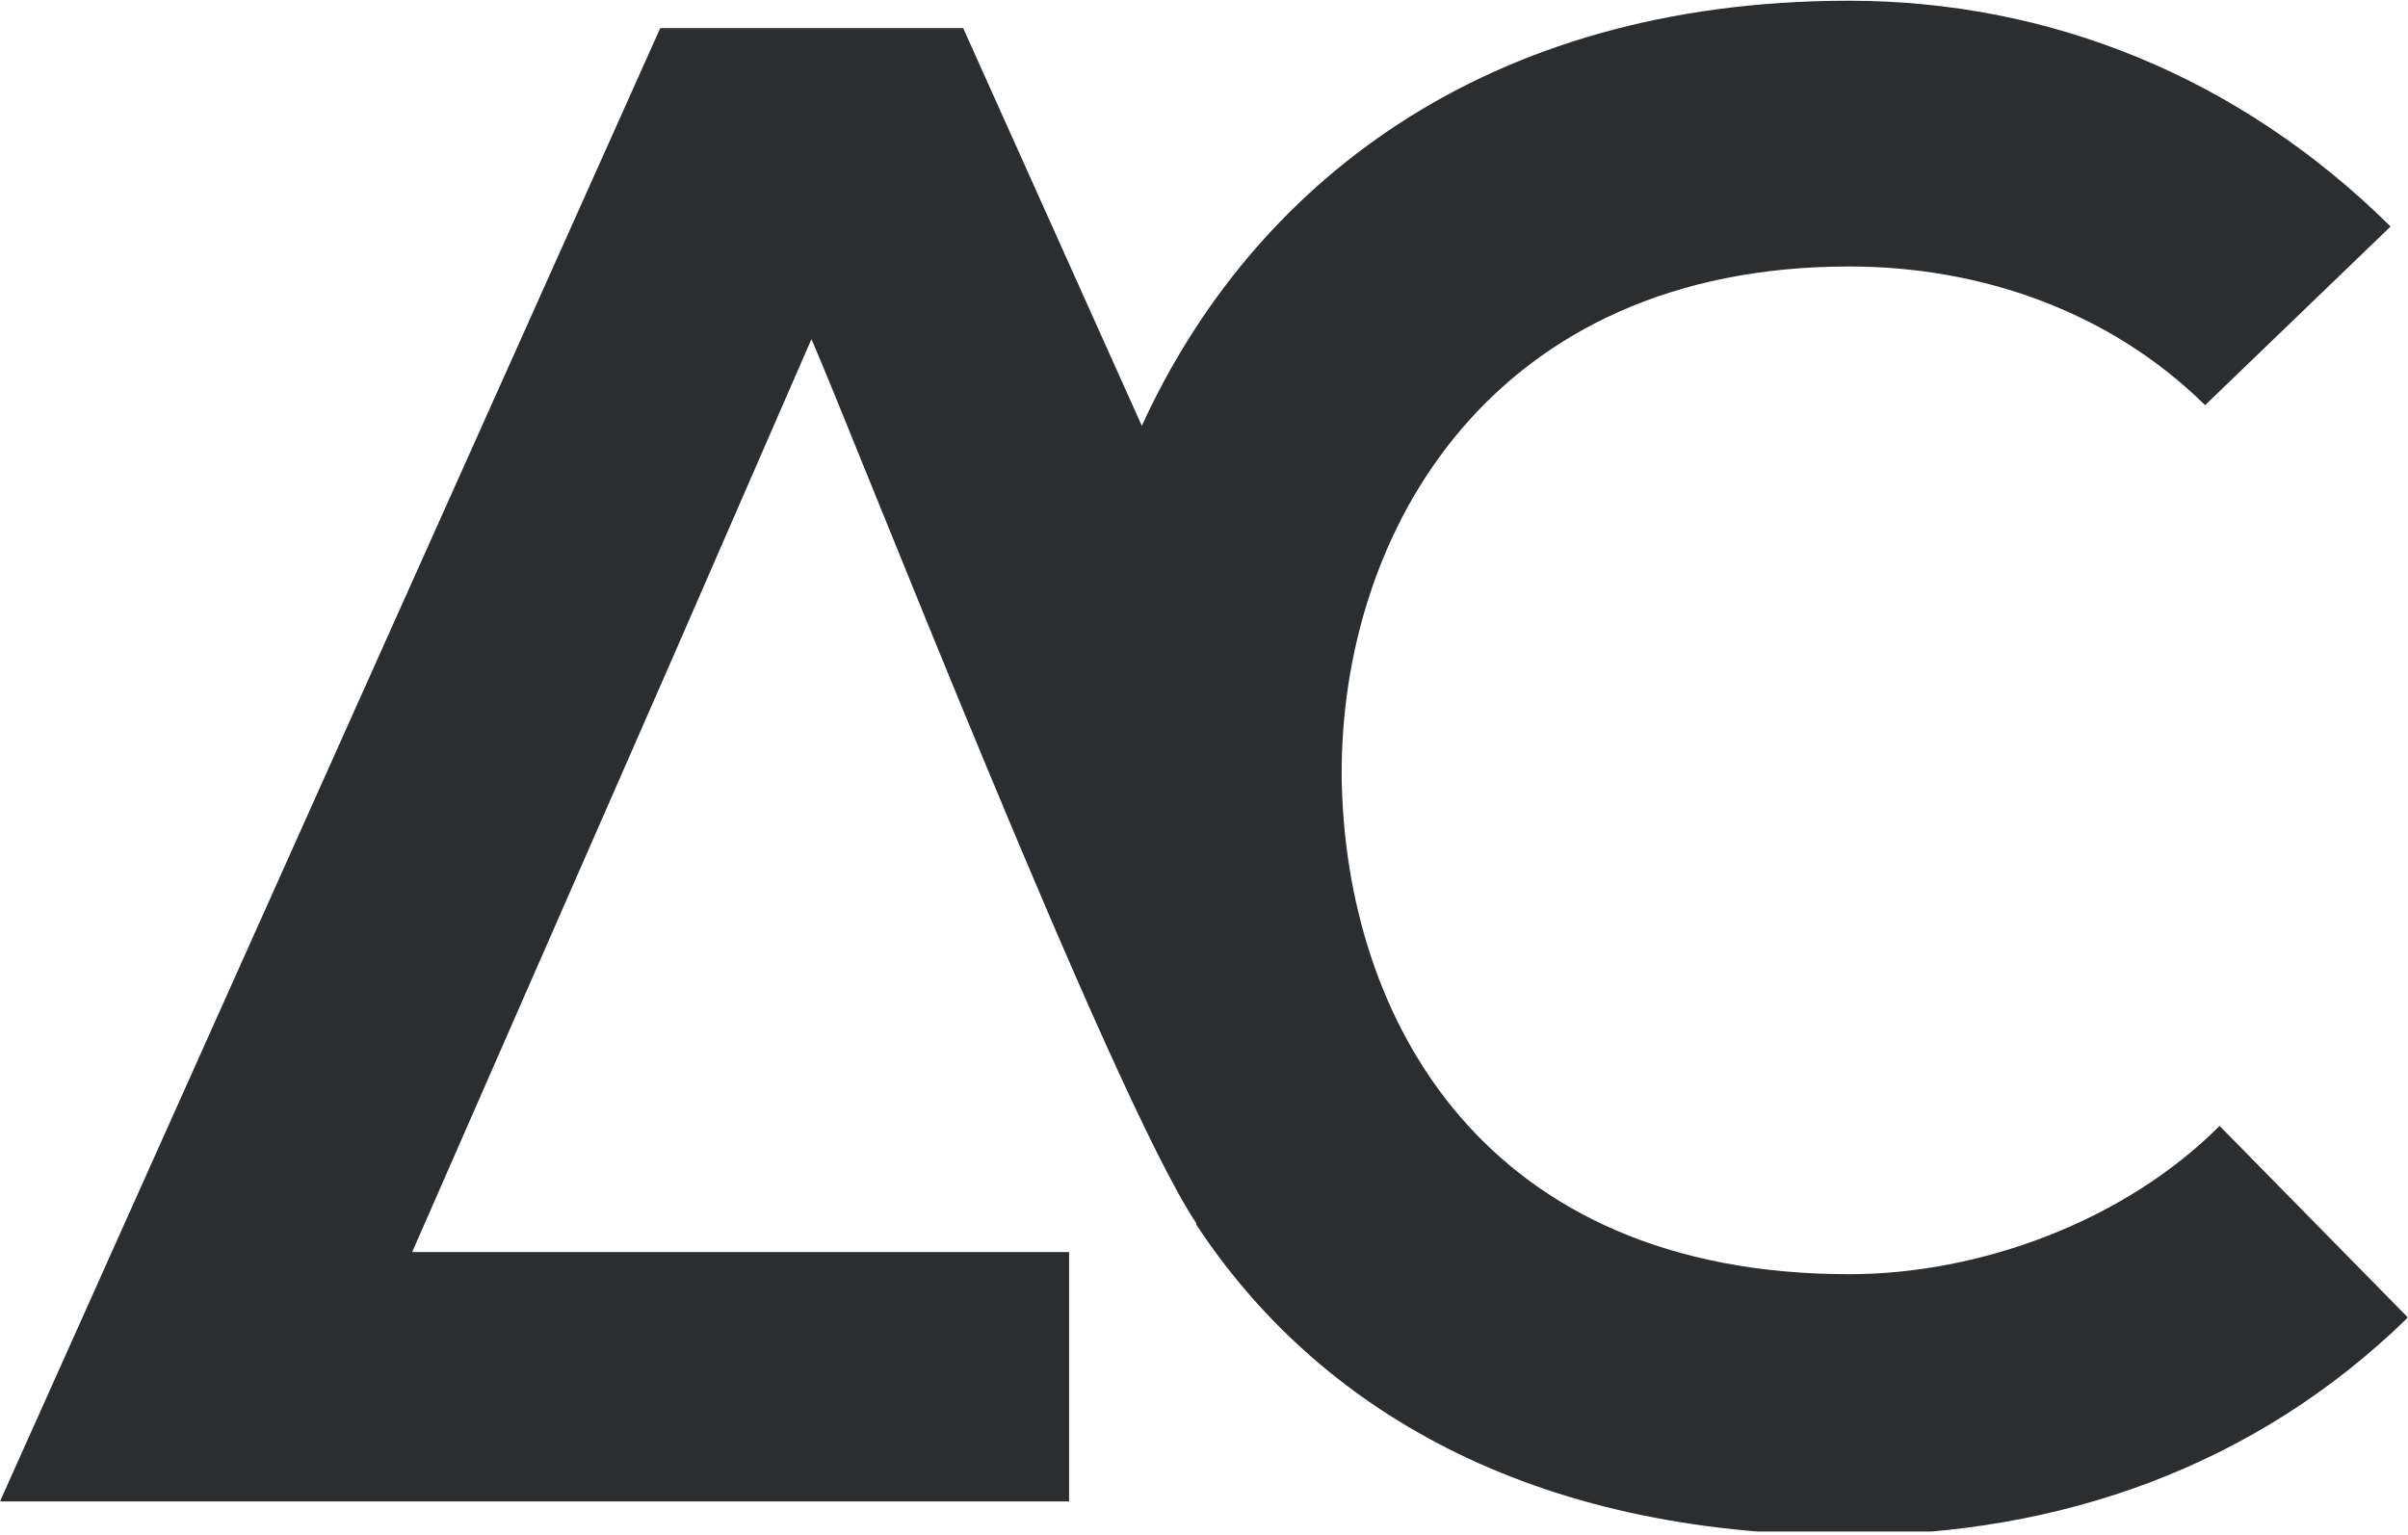 <svg xmlns="http://www.w3.org/2000/svg" version="1.0" viewBox="129.73 120.13 115.54 73.67"><defs><clipPath id="a"><path d="M129.754 120.133H245.23v73.5H129.754Zm0 0"/></clipPath></defs><g clip-path="url(#a)"><path fill="#2a2e30" d="m184.516 140.566-8.57-19.086H161.41l-31.68 70.707h51.297V180.22h-31.52l12.595-28.746 6.562-15.067c1.941 4.414 14.375 36.324 18.465 42.426v.07c5.797 8.801 15.988 14.903 31.309 14.903 10.19 0 19.546-3.328 26.828-10.446l-9.036-9.195c-4.644 4.645-11.601 7.117-17.77 7.117-17.468 0-24.194-12.199-24.355-23.87-.07-11.829 7.258-24.493 24.356-24.493 6.191 0 12.43 2.078 17.074 6.656l8.899-8.574c-7.282-7.21-16.407-10.836-25.996-10.836-17.54 0-28.653 8.895-33.922 20.402Zm0 0"/></g></svg>